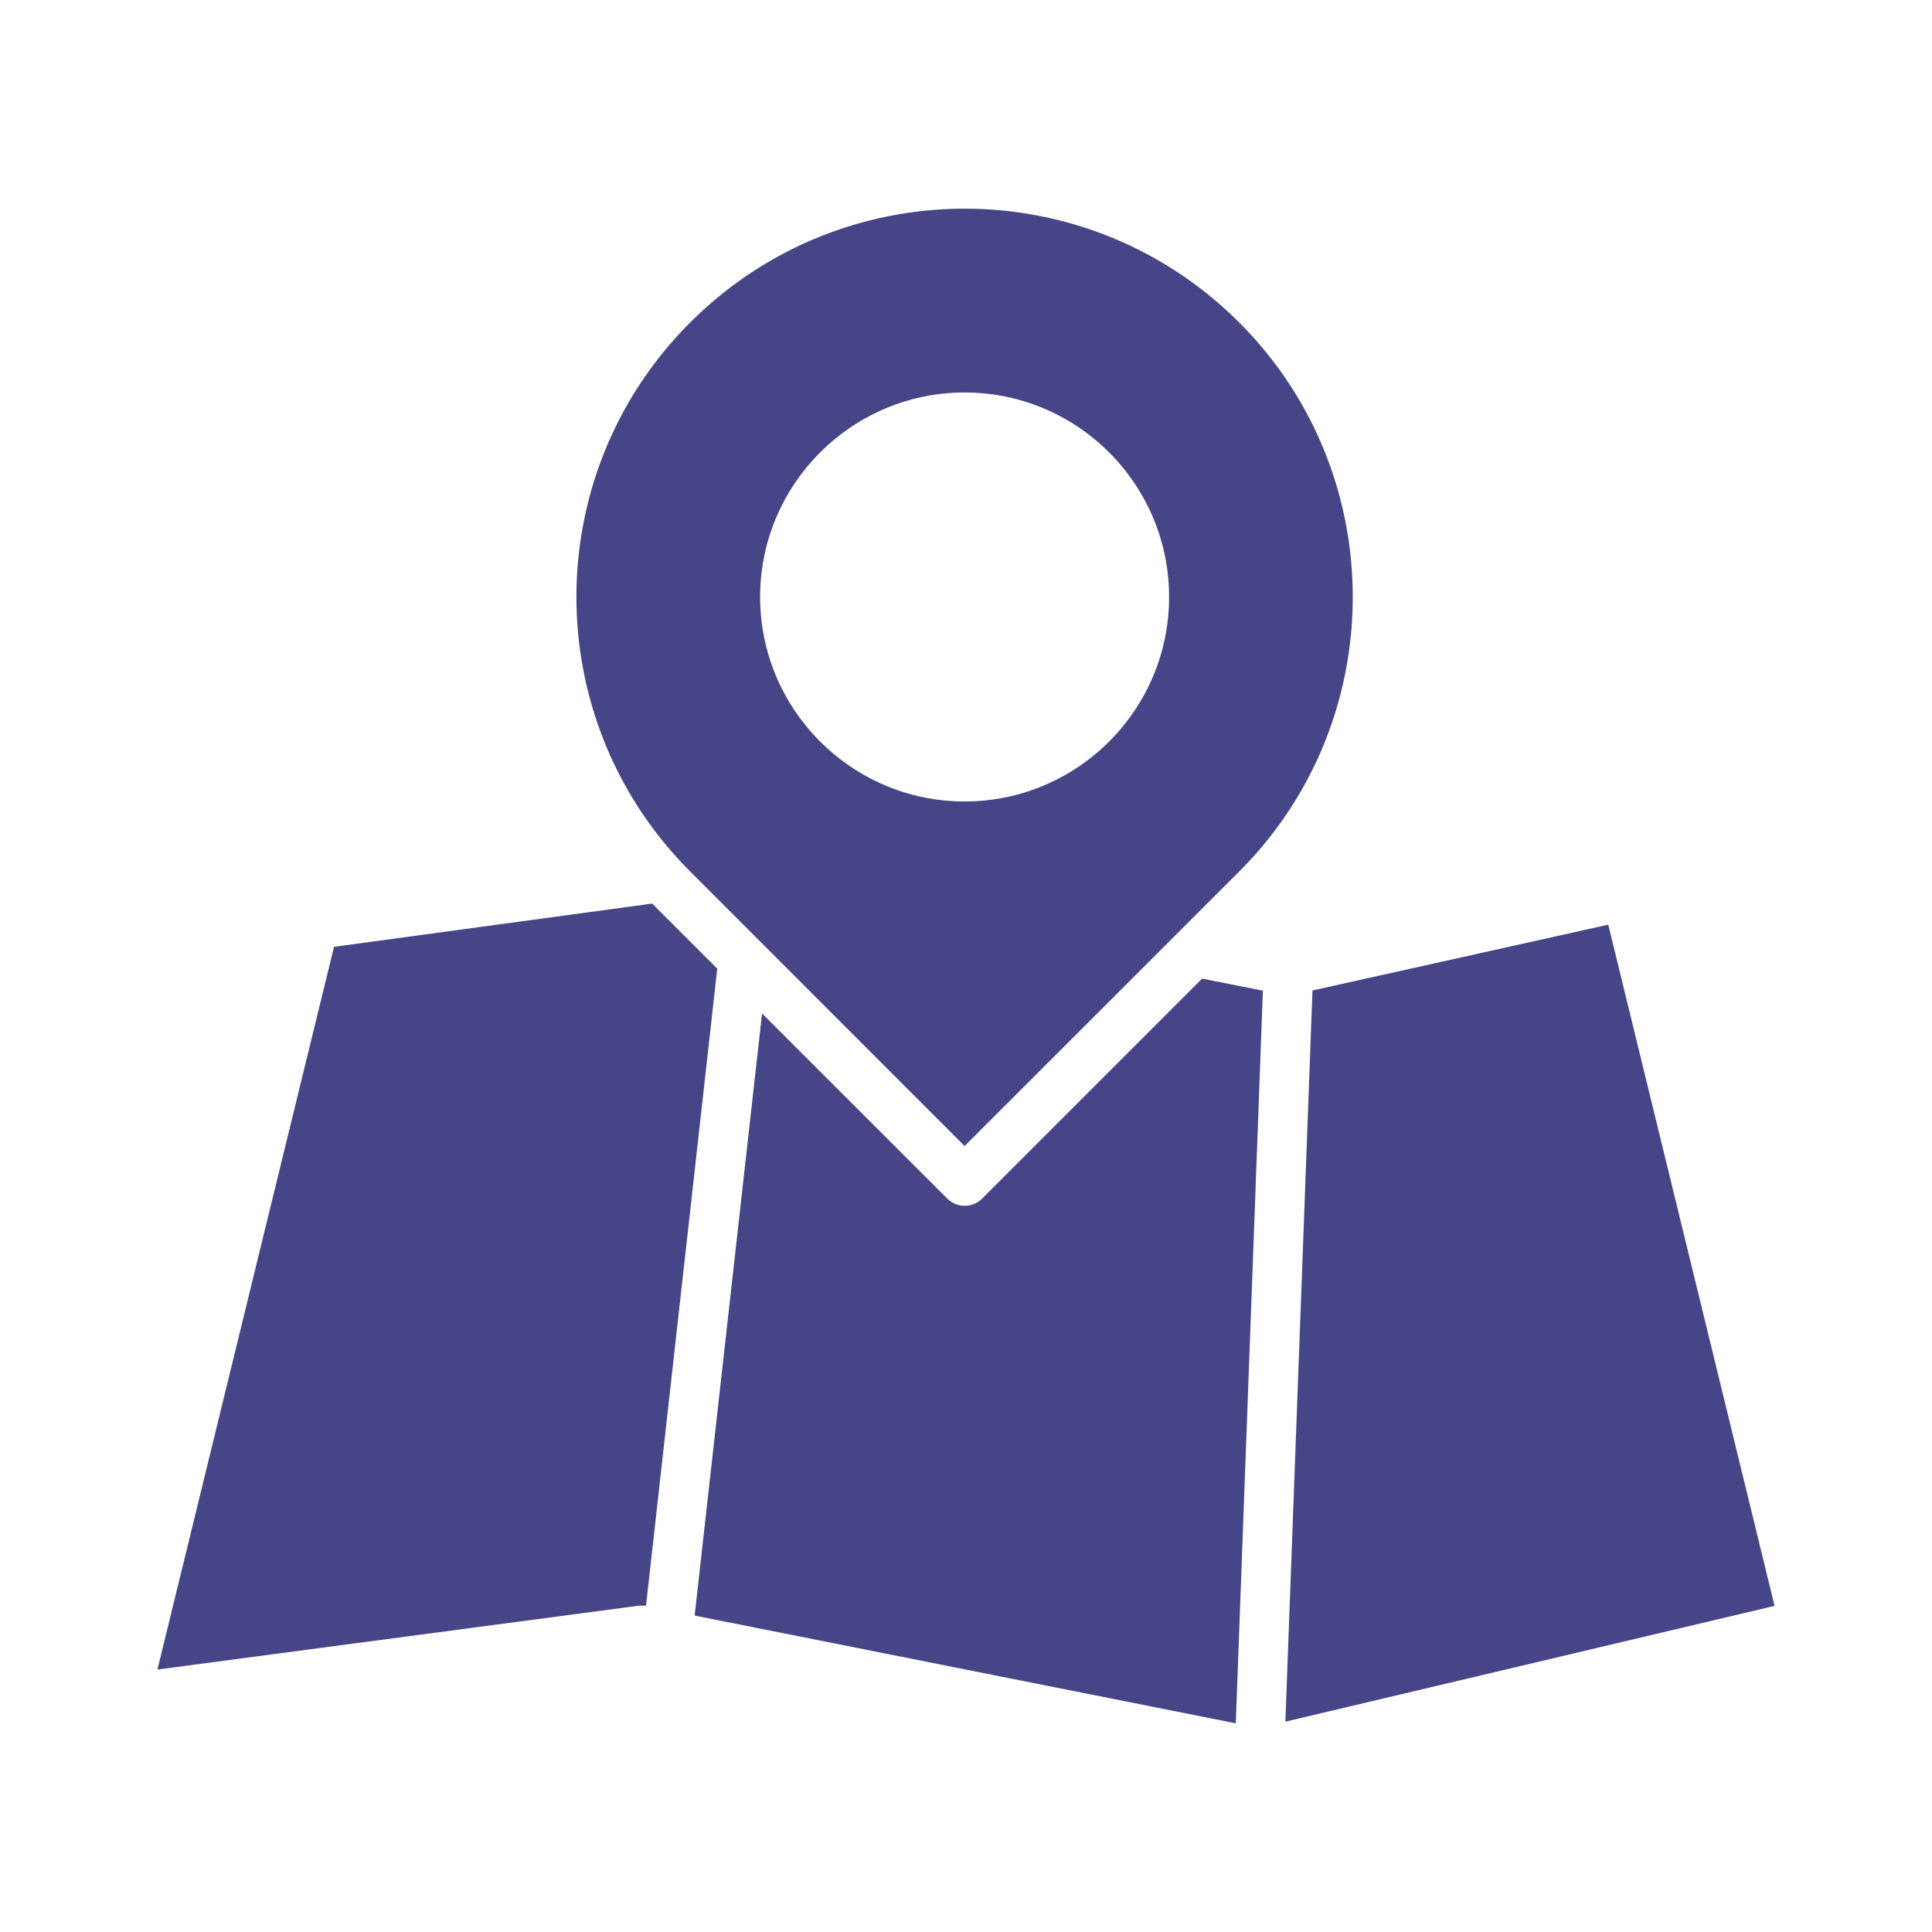 <svg xmlns="http://www.w3.org/2000/svg" version="1.1" xmlns:xlink="http://www.w3.org/1999/xlink" xmlns:svgjs="http://svgjs.com/svgjs" width="512" height="512" x="0" y="0" viewBox="0 0 512 512" style="enable-background:new 0 0 512 512" xml:space="preserve" class=""><g><path d="m255.632 303.711 72.768-72.753c40.119-40.11 40.118-105.387 0-145.497-40.216-40.21-105.268-40.206-145.488 0-40.218 40.203-40.193 105.286 0 145.497zm.001-199.695c29.891 0 54.188 24.305 54.188 54.193 0 29.889-24.297 54.188-54.188 54.188-29.866 0-54.188-24.321-54.188-54.188-.001-29.866 24.322-54.193 54.188-54.193zM470.28 425.573l-129.645 30.688 7.188-193.776 78.382-17.438zM190.078 256.705l-18.87 168.775-1.991.055L41.72 442.449l46.8-191.534 84.328-11.454.771.786zm128.488 2.641 16.111 3.19-7.184 194.16-143.407-28.552 17.867-159.563 49.074 49.045a6.537 6.537 0 0 0 9.259 0z" fill="#464587" opacity="1" data-original="#000000"></path></g></svg>